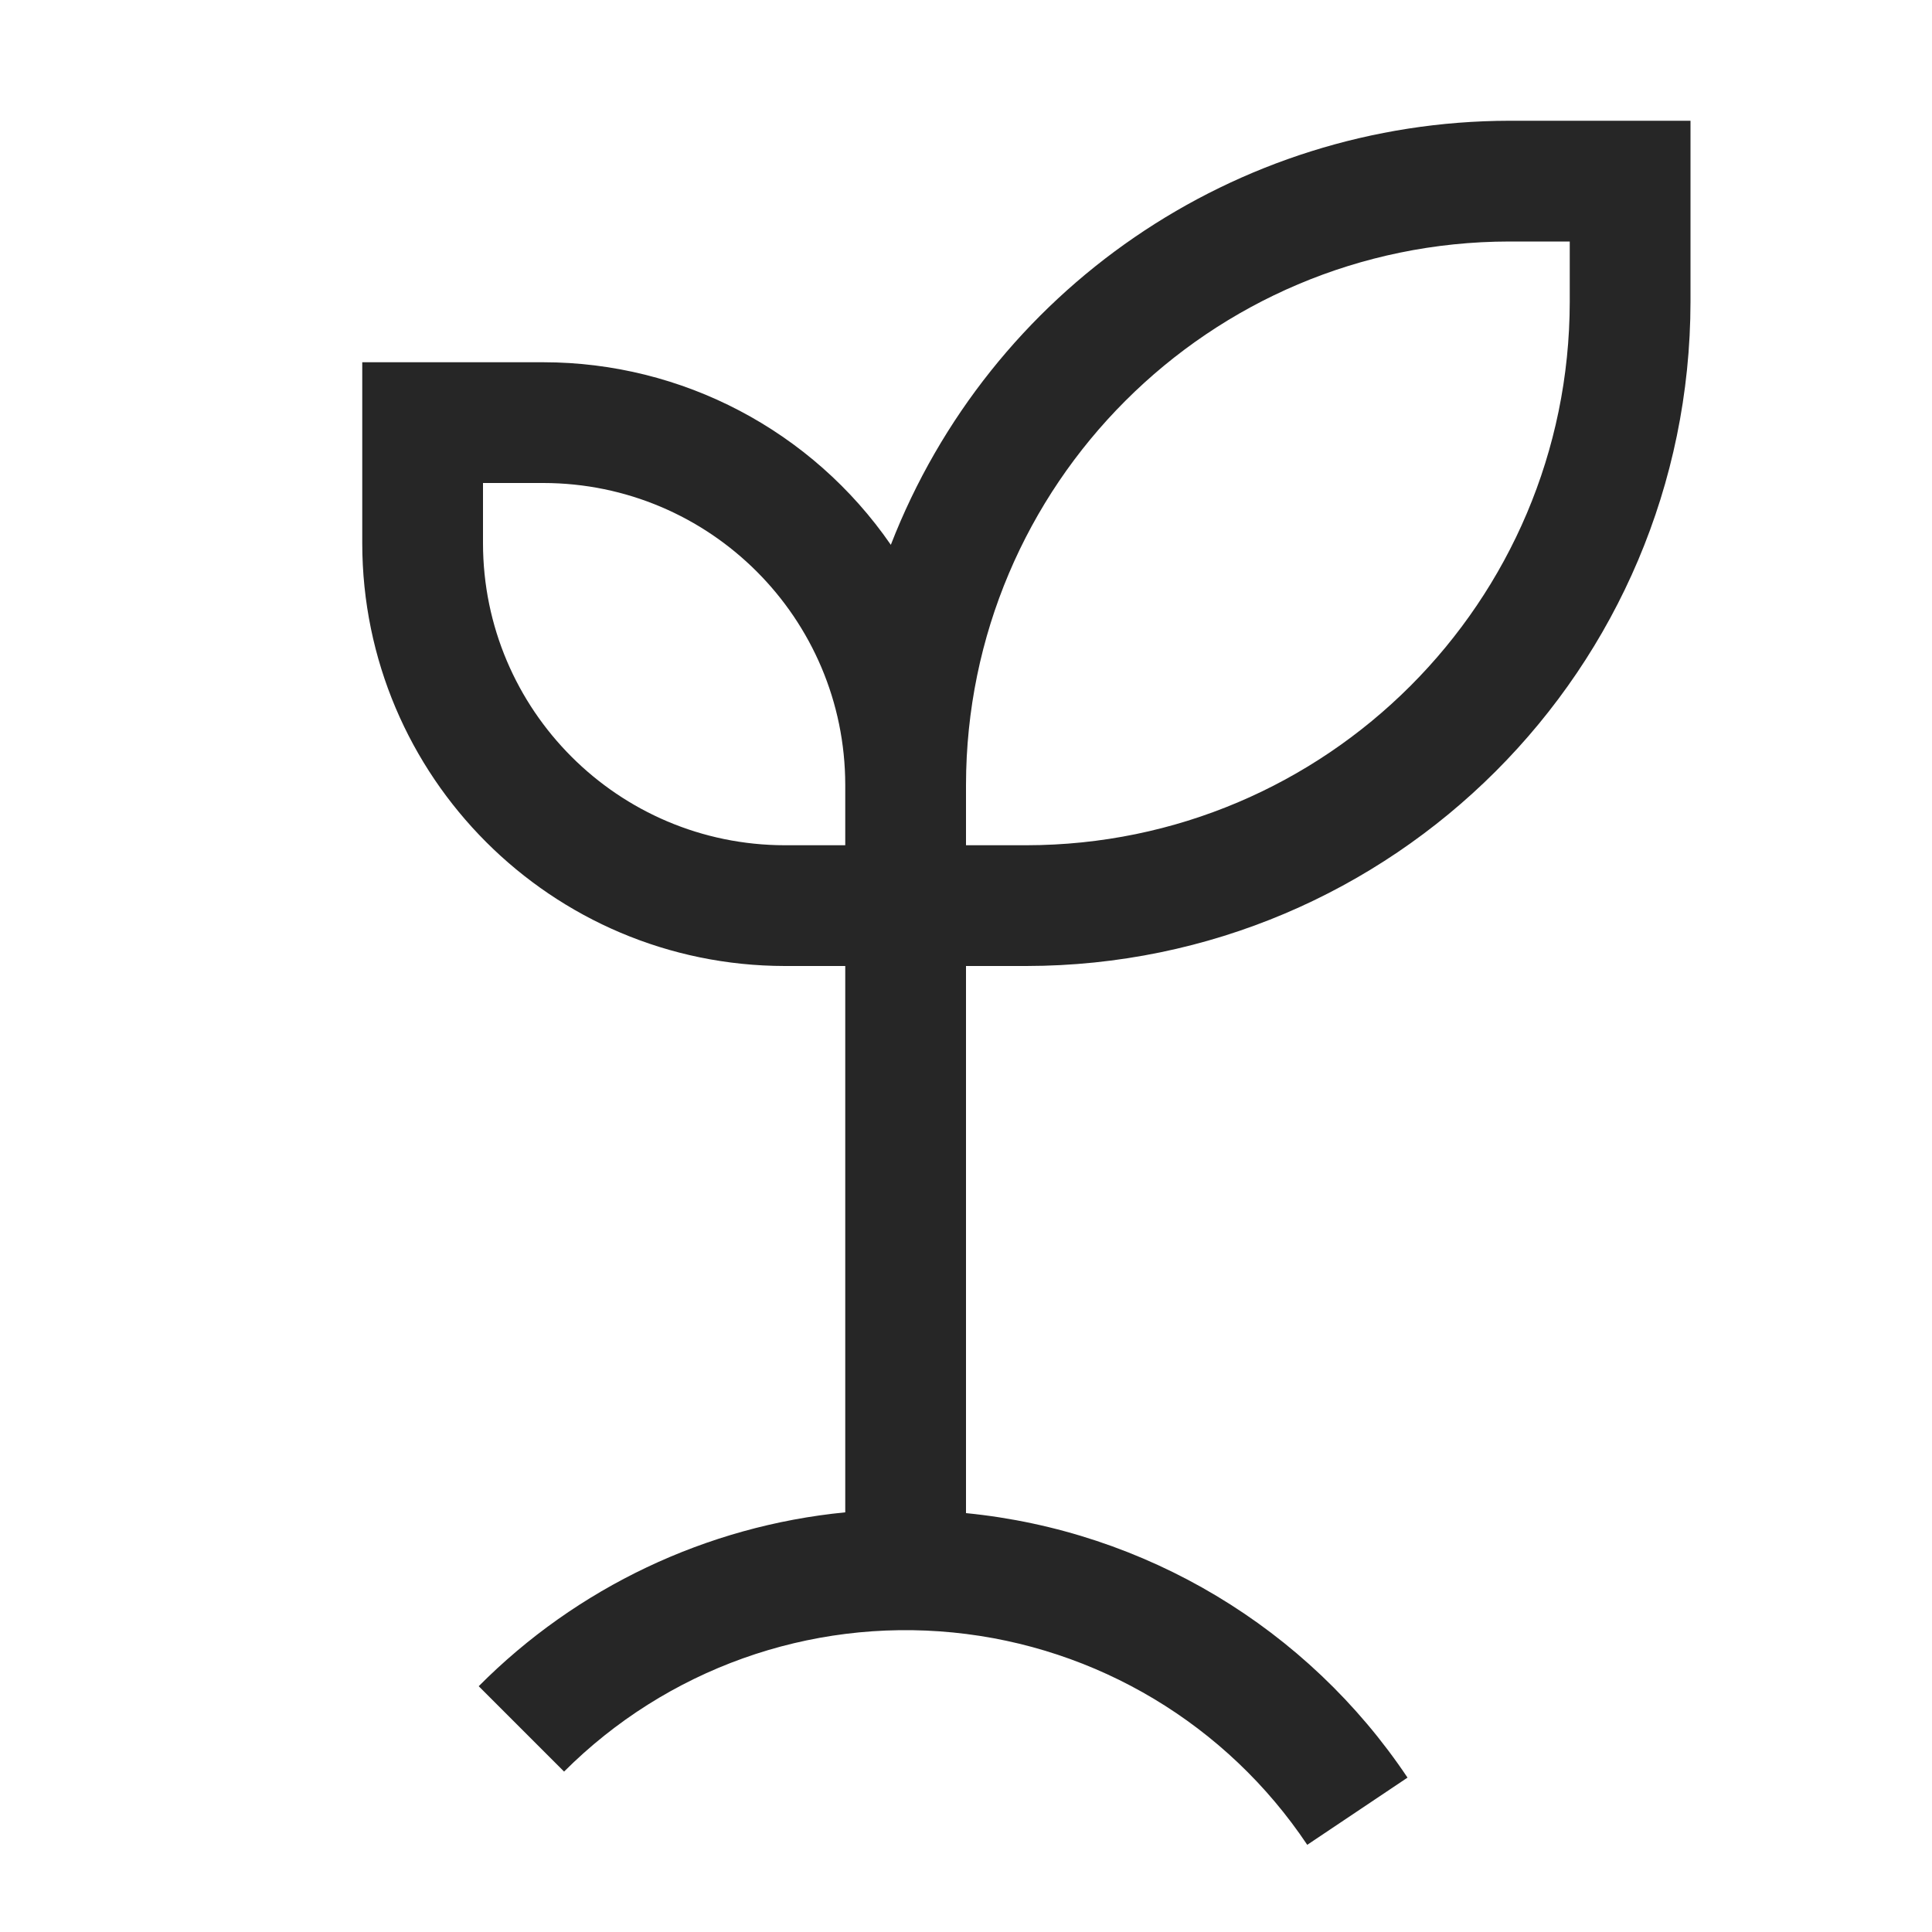 <svg width="32" height="32" viewBox="0 0 32 32" fill="none" xmlns="http://www.w3.org/2000/svg">
<path fill-rule="evenodd" clip-rule="evenodd" d="M25 2C20.464 2.007 16.397 4.796 14.755 9.024C13.45 7.132 11.299 6.001 9 6H6V9C6.004 12.864 9.136 15.996 13 16H14V25.049C11.703 25.274 9.556 26.292 7.929 27.929L9.343 29.343C11.037 27.649 13.4 26.804 15.784 27.039C18.168 27.274 20.321 28.564 21.652 30.556L23.313 29.443C21.653 26.963 18.97 25.355 16 25.062V16H17C23.072 15.993 27.993 11.072 28 5V2H25ZM13 14C10.24 13.997 8.003 11.76 8 9V8H9C11.76 8.003 13.997 10.24 14 13V14H13ZM26 5C25.994 9.968 21.968 13.995 17 14H16V13C16.006 8.032 20.032 4.006 25 4H26V5Z" fill="#262626"/>
</svg>
